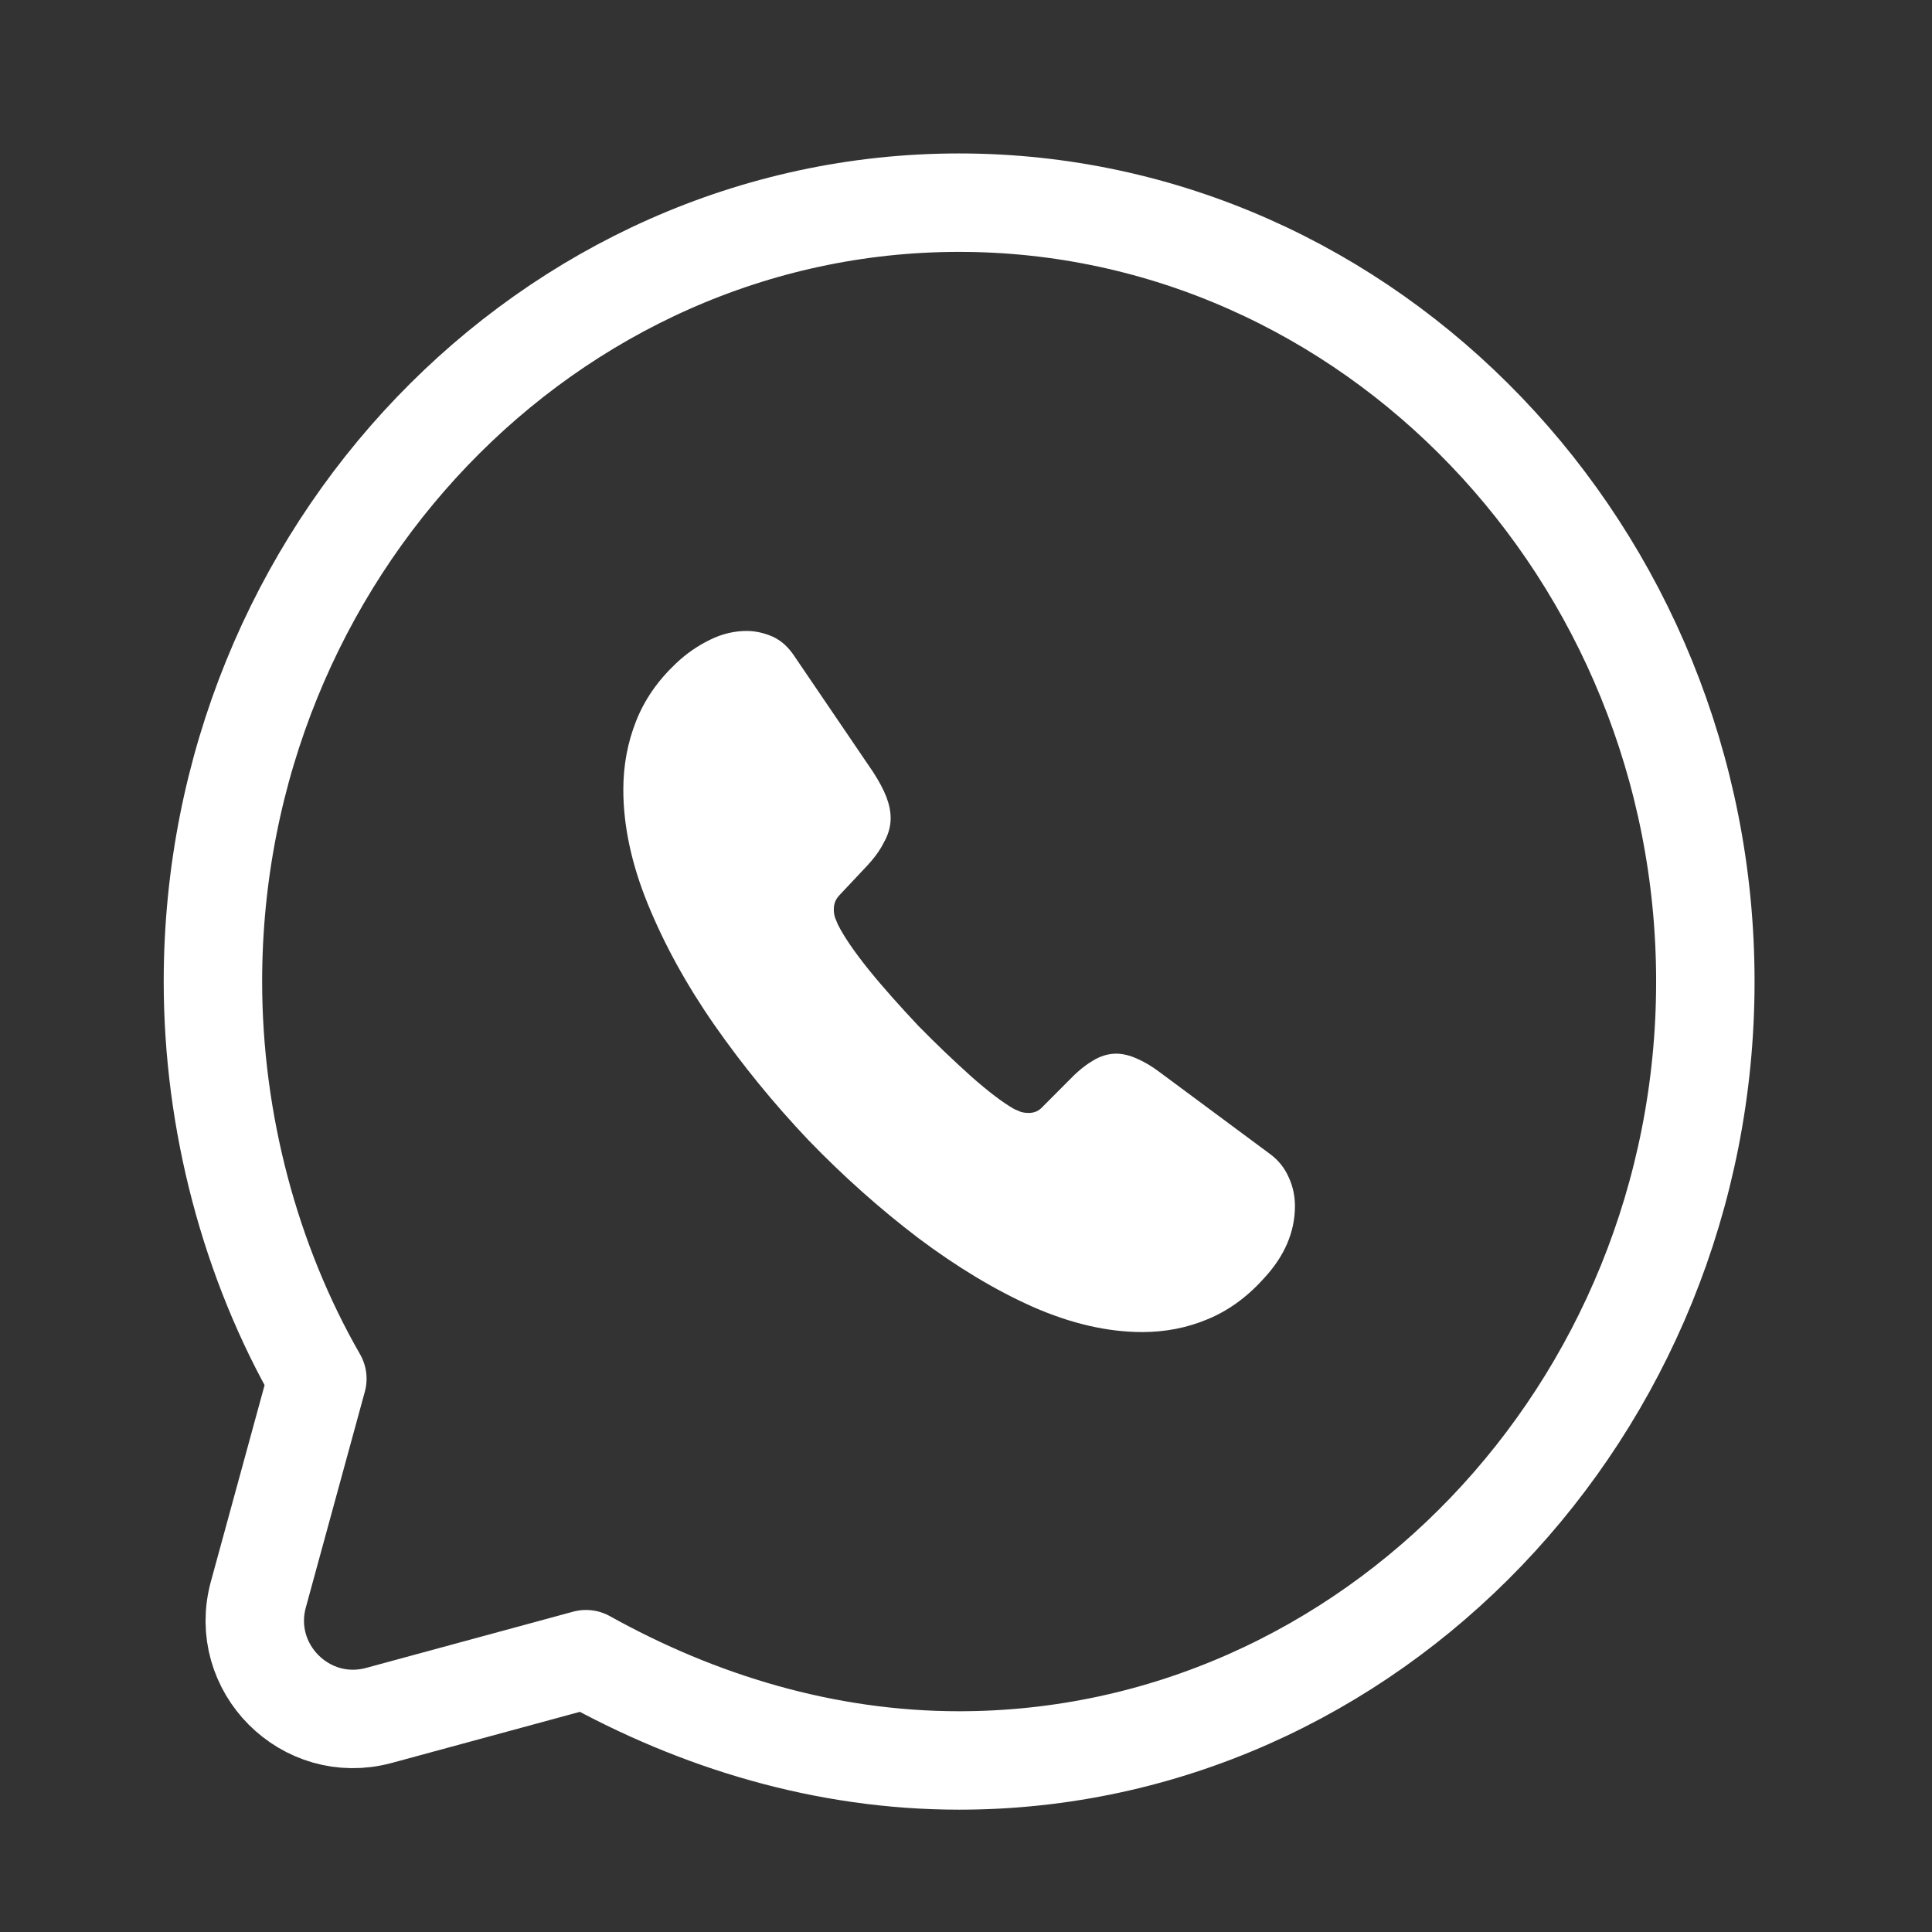 <svg width="19" height="19" viewBox="0 0 19 19" fill="none" xmlns="http://www.w3.org/2000/svg">
<rect x="0" y="0" width="19" height="19" fill="#333333" stroke="none"/>
<path d="M3.121 13.559C2.461 12.411 2.094 11.032 2.094 9.653C2.094 5.44 5.396 1.993 9.432 1.993C13.469 1.993 16.771 5.44 16.771 9.653C16.771 13.866 13.469 17.313 9.432 17.313C8.111 17.313 6.864 16.93 5.763 16.317L3.727 16.87C3.005 17.066 2.343 16.402 2.541 15.68L3.121 13.559Z" stroke="white" stroke-width="0.968" stroke-miterlimit="10" stroke-linecap="round" stroke-linejoin="round"/>
<path d="M7.342 6.205C7.223 6.205 7.101 6.233 6.982 6.292C6.863 6.35 6.751 6.426 6.645 6.527C6.467 6.696 6.338 6.882 6.255 7.093C6.173 7.3 6.13 7.524 6.13 7.766C6.13 8.118 6.209 8.494 6.371 8.891C6.533 9.288 6.751 9.685 7.025 10.079C7.302 10.476 7.609 10.852 7.949 11.211C8.293 11.567 8.653 11.888 9.029 12.174C9.406 12.457 9.782 12.685 10.155 12.851C10.532 13.017 10.892 13.1 11.235 13.1C11.46 13.1 11.675 13.058 11.873 12.975C12.074 12.893 12.259 12.761 12.424 12.578C12.632 12.357 12.735 12.116 12.735 11.86C12.735 11.764 12.715 11.667 12.675 11.581C12.636 11.491 12.576 11.412 12.49 11.349L11.41 10.548C11.328 10.486 11.252 10.441 11.179 10.41C11.11 10.379 11.04 10.362 10.978 10.362C10.899 10.362 10.819 10.386 10.743 10.434C10.667 10.479 10.588 10.545 10.509 10.628L10.248 10.89C10.212 10.928 10.169 10.945 10.116 10.945C10.089 10.945 10.066 10.942 10.04 10.935C10.013 10.925 9.994 10.914 9.974 10.907C9.865 10.845 9.723 10.738 9.551 10.586C9.379 10.431 9.204 10.265 9.029 10.086C8.854 9.899 8.692 9.72 8.544 9.537C8.399 9.357 8.299 9.209 8.24 9.092C8.233 9.074 8.224 9.054 8.214 9.029C8.204 9.002 8.2 8.974 8.2 8.943C8.2 8.884 8.22 8.84 8.257 8.802L8.504 8.539C8.587 8.453 8.65 8.37 8.689 8.291C8.735 8.211 8.759 8.132 8.759 8.046C8.759 7.98 8.745 7.911 8.716 7.835C8.686 7.759 8.643 7.68 8.587 7.593L7.811 6.451C7.751 6.361 7.682 6.299 7.599 6.261C7.517 6.226 7.434 6.205 7.342 6.205Z" fill="white"/>
</svg>
